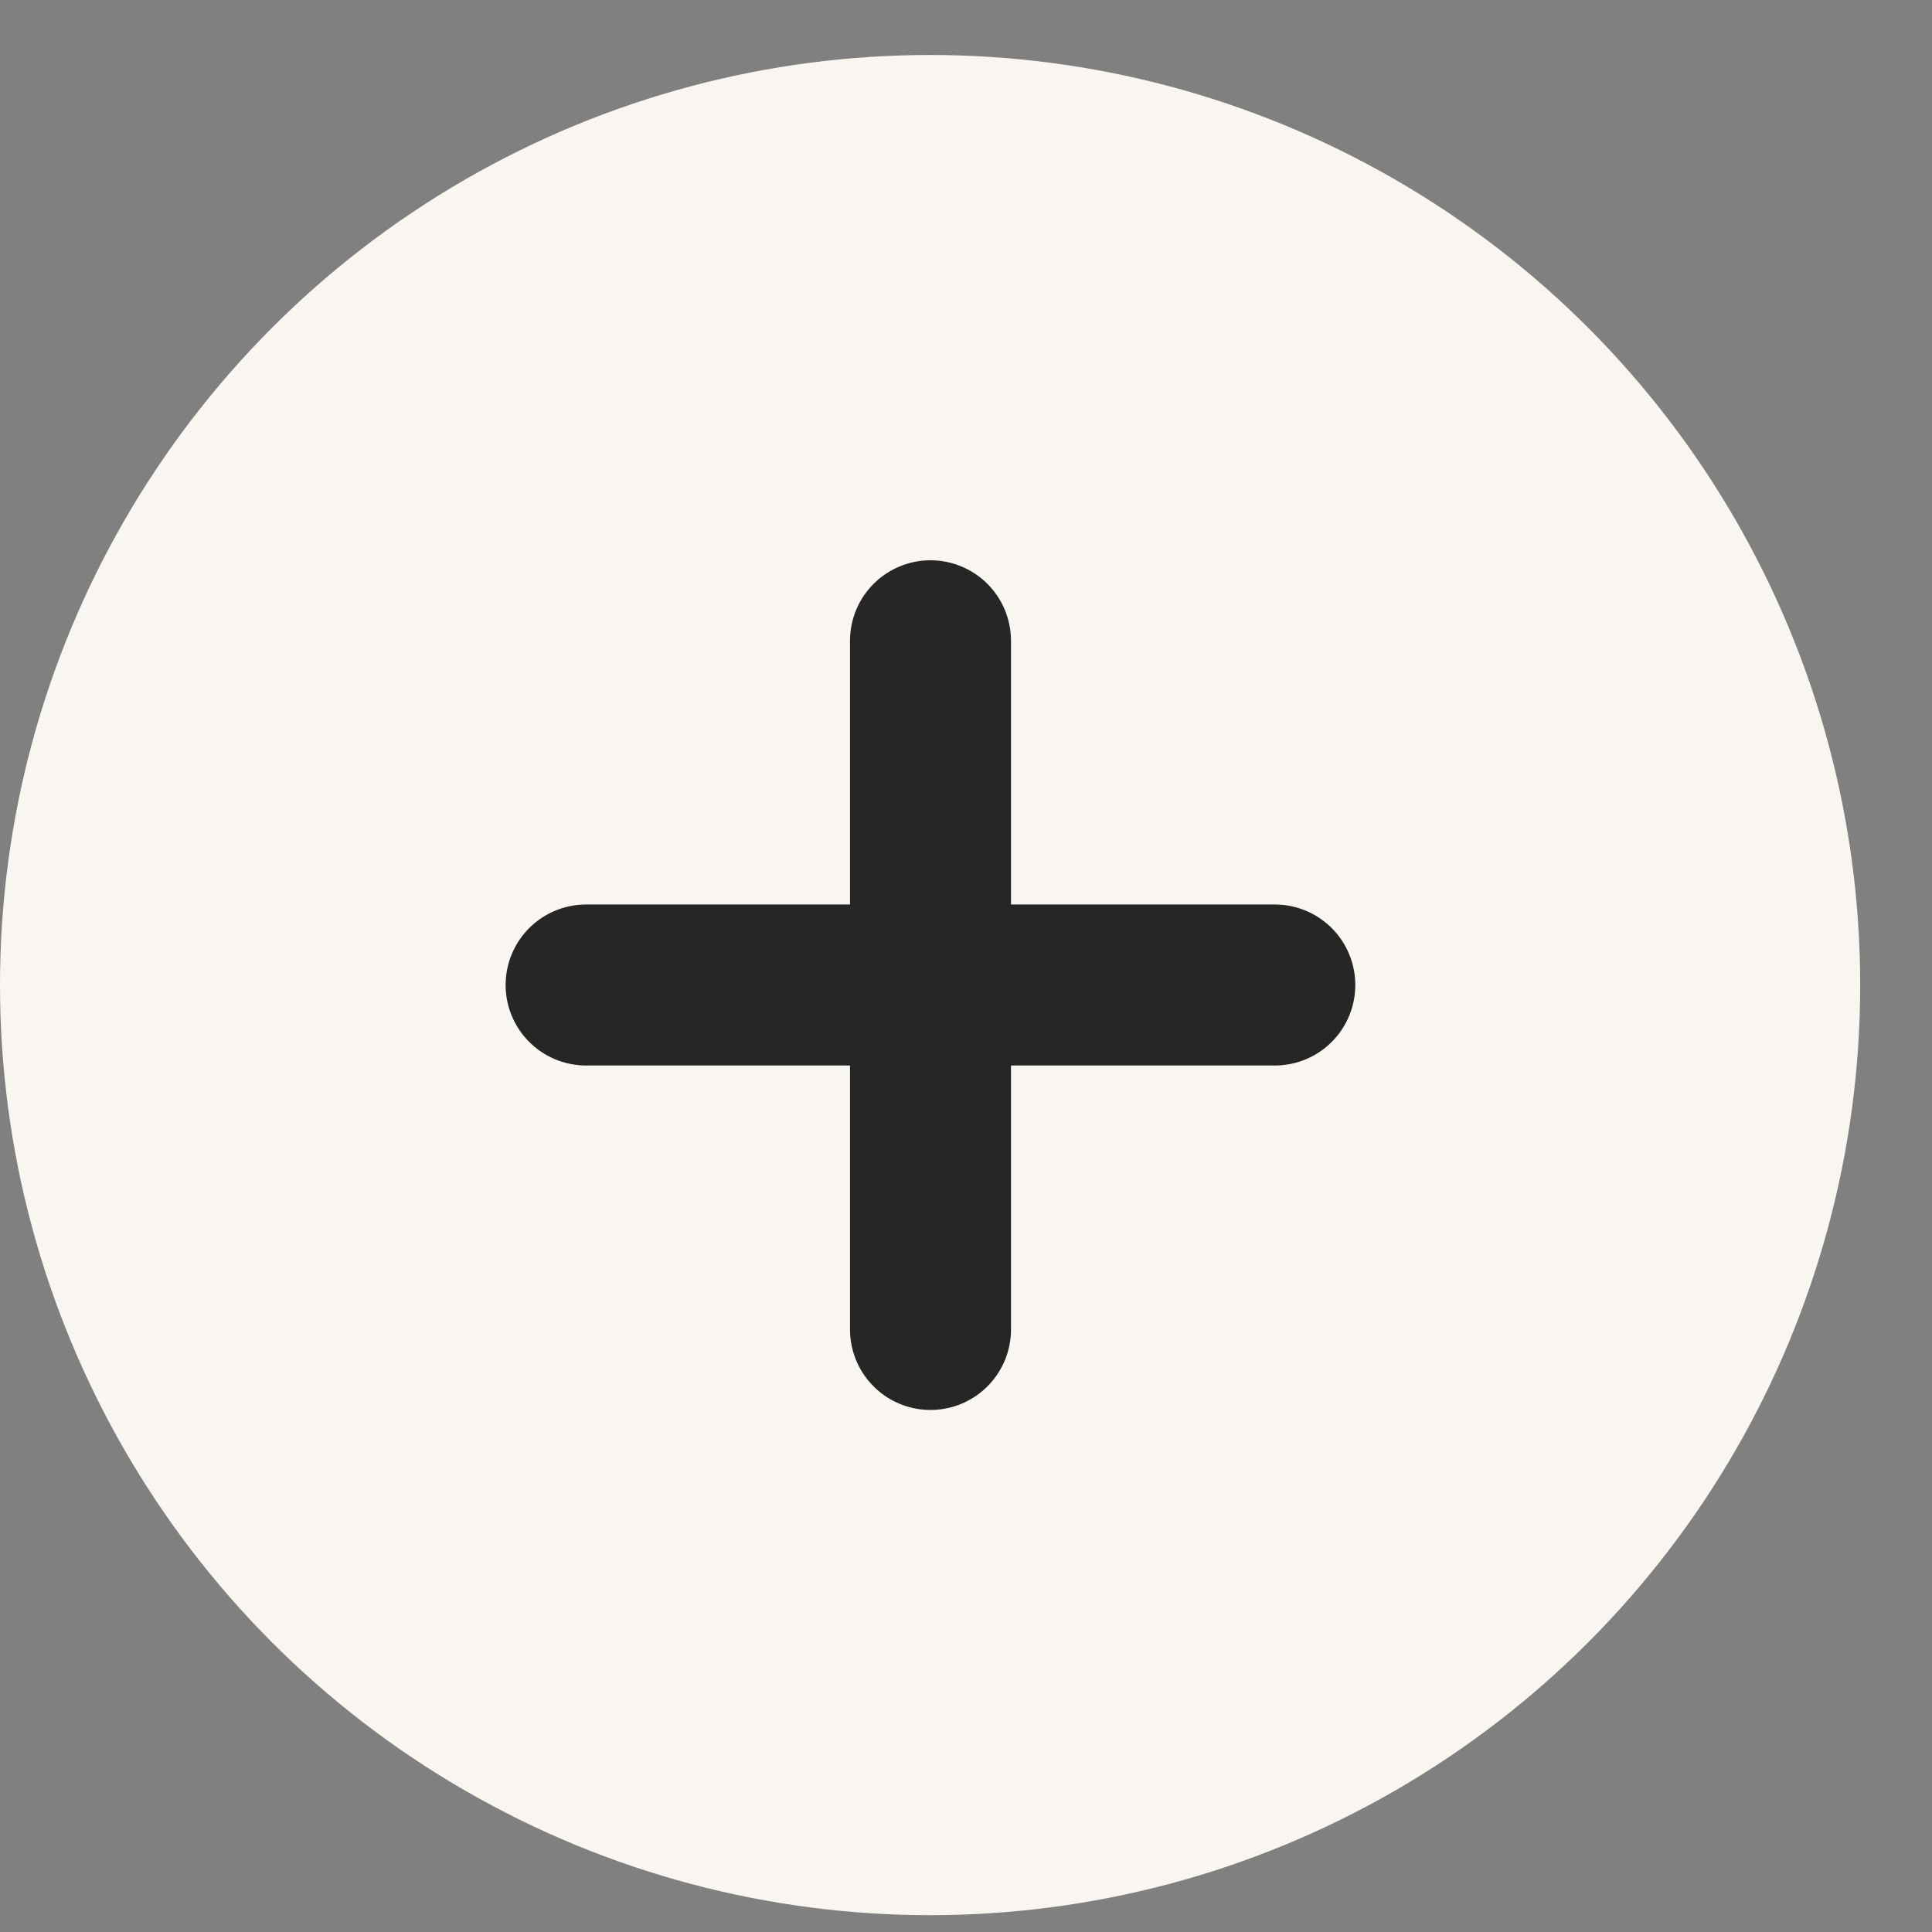 <?xml version="1.0" encoding="UTF-8"?> <svg xmlns="http://www.w3.org/2000/svg" width="24" height="24" viewBox="0 0 24 24" fill="none"><rect x="0" y="0" width="24" height="24" fill="#808080" stroke="none"/><circle cx="11.554" cy="12.237" r="11.554" fill="#F9F6F2"></circle><g clip-path="url(#clip0_4796_2336)"><path d="M7.281 12.236H15.836" stroke="#262626" stroke-width="2" stroke-linecap="round" stroke-linejoin="round"></path><path d="M11.559 7.96V16.515" stroke="#262626" stroke-width="2" stroke-linecap="round" stroke-linejoin="round"></path></g><defs><clipPath id="clip0_4796_2336"><rect width="12.443" height="12.443" fill="white" transform="translate(5.34 6.015)"></rect></clipPath></defs></svg> 